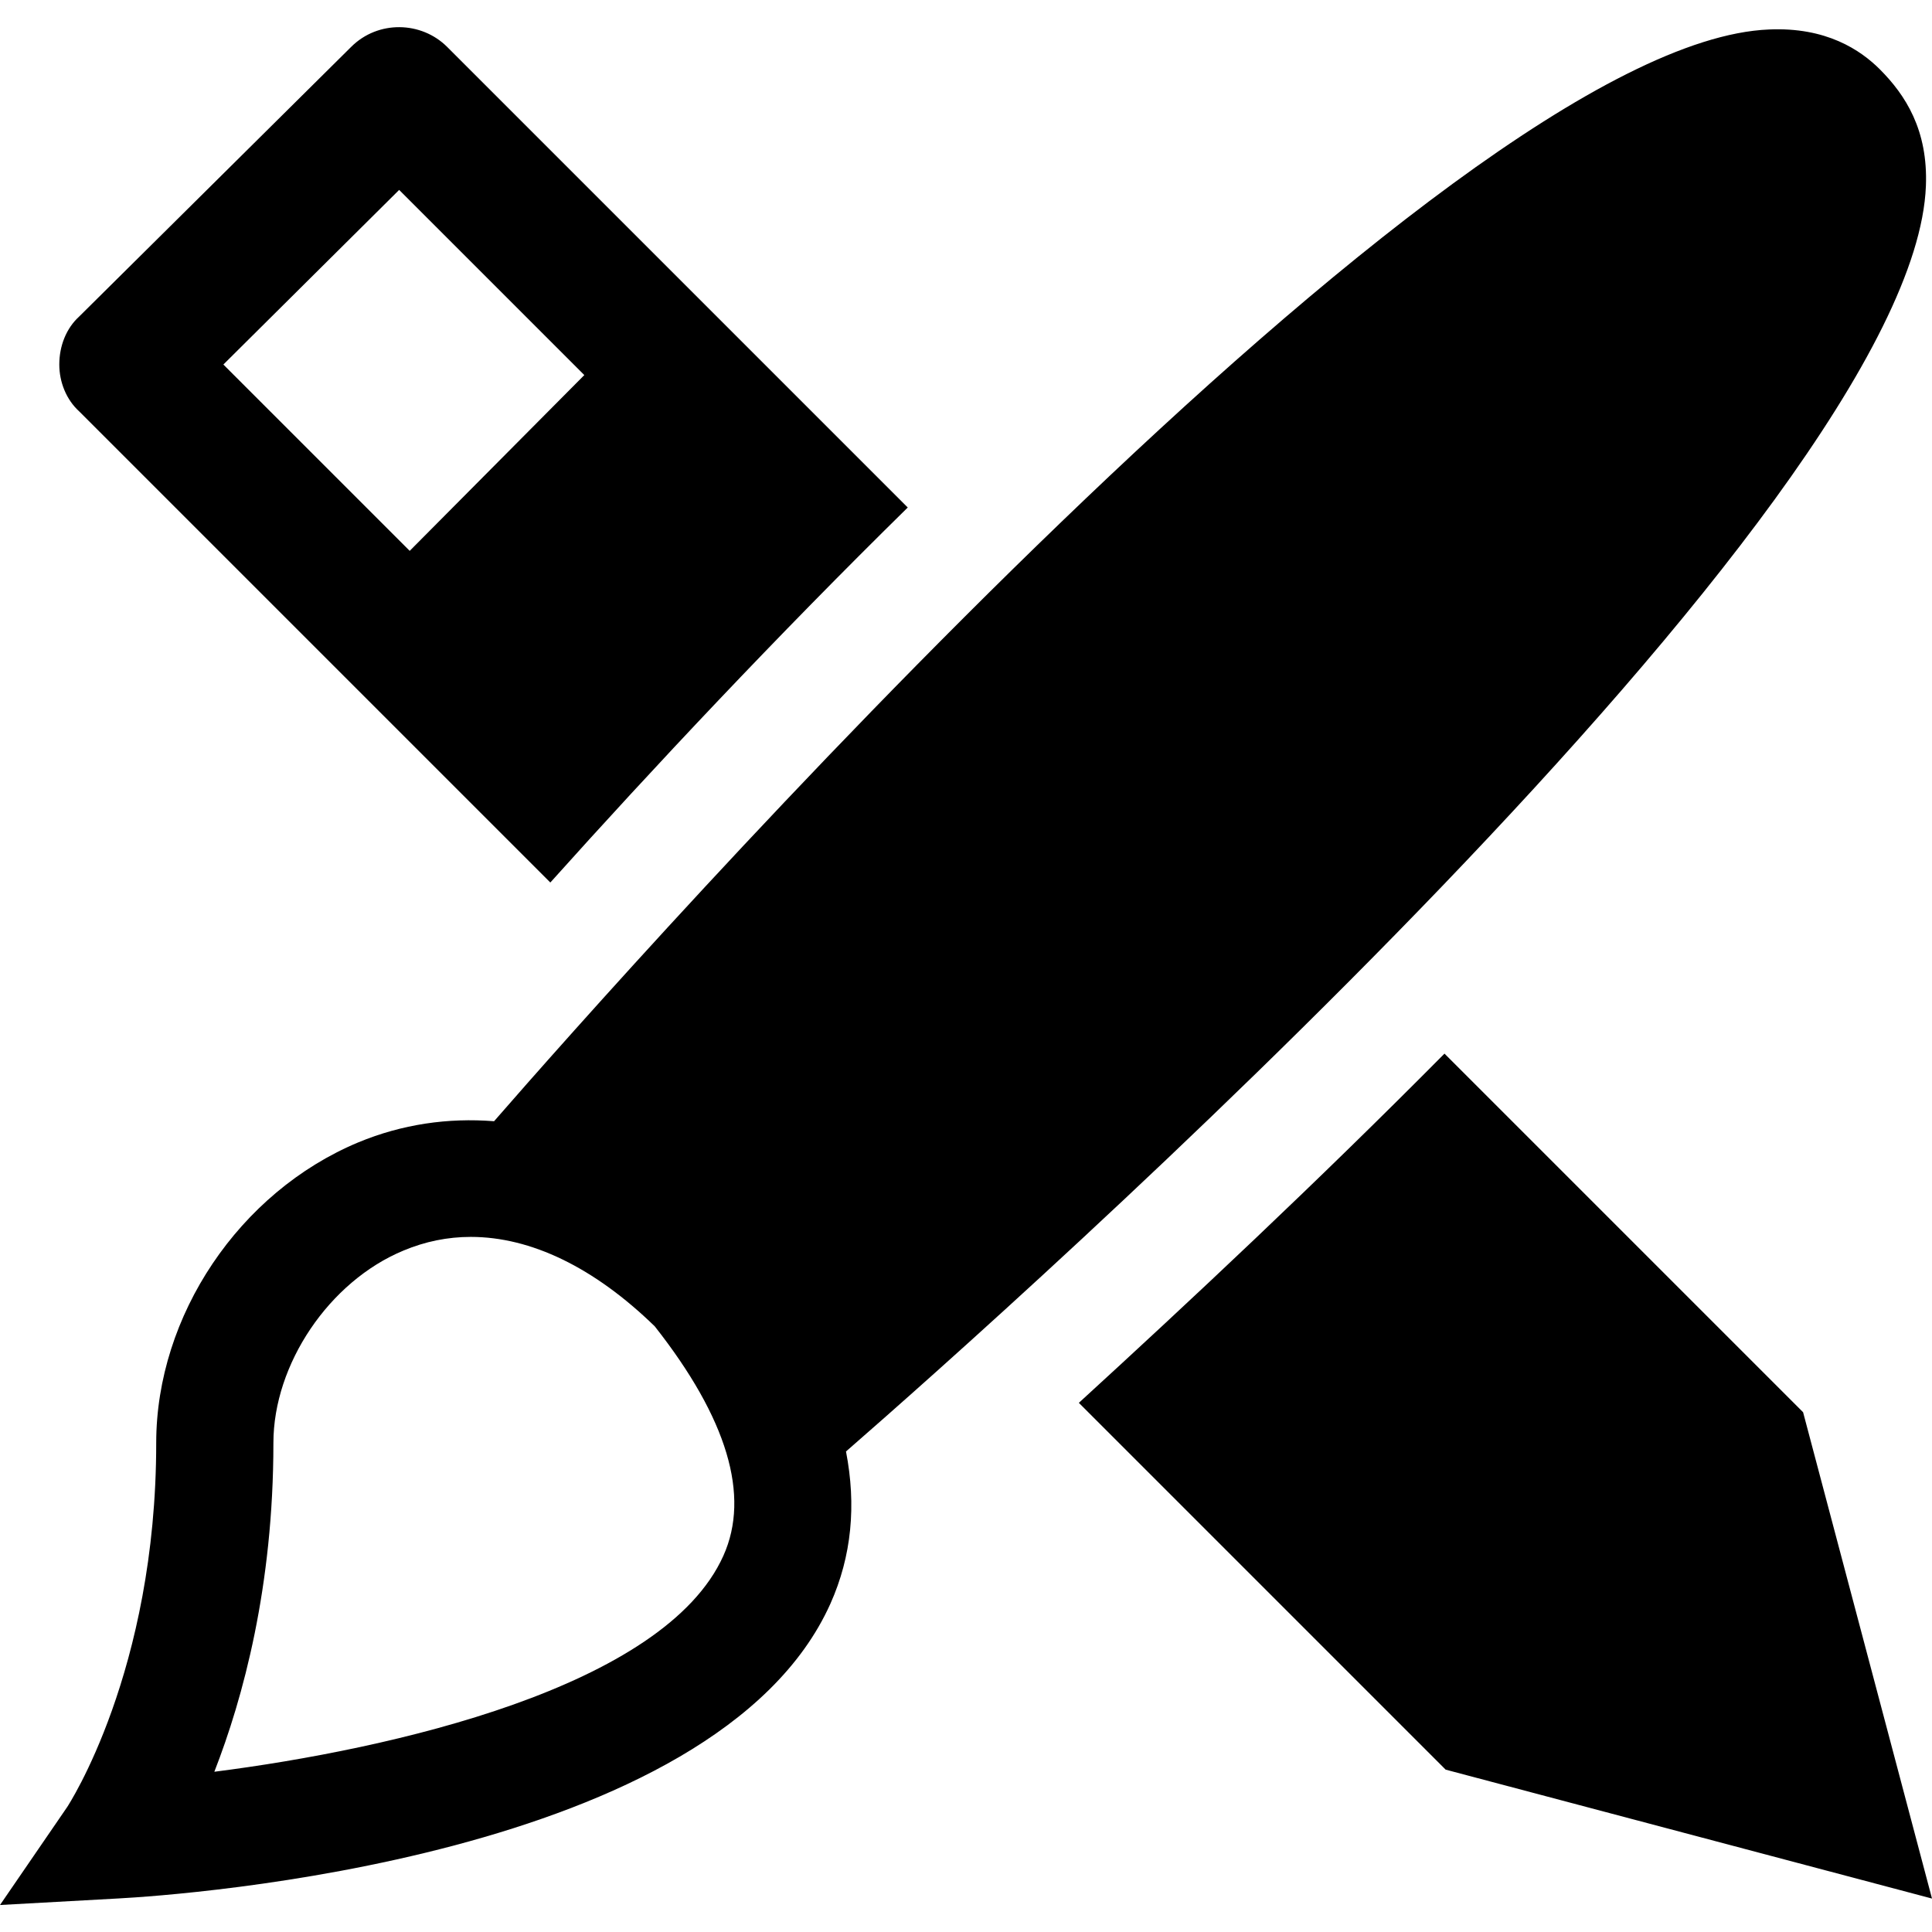 <?xml version="1.0" encoding="utf-8"?><!-- Uploaded to: SVG Repo, www.svgrepo.com, Generator: SVG Repo Mixer Tools -->
<svg fill="#000000" width="800px" height="800px" viewBox="0 0 1920 1920" xmlns="http://www.w3.org/2000/svg">
    <path d="m1920 1886.762-483.32-128.108-364.527-364.528c109.475-100.158 237.584-220.114 363.363-347.058l356.375 356.375L1920 1886.763ZM396.671 188.74l184.01 184.01-173.528 174.694-185.176-185.175 174.694-173.53Zm150.237 688.293c101.322-112.969 224.772-244.571 355.21-372.68L444.421 46.655c-25.622-25.621-68.713-26.786-95.5 0L78.73 314.52c-12.811 11.646-19.799 29.116-19.799 47.75 0 17.47 6.988 34.938 19.799 46.585l468.179 468.179Zm172.015 668.96c-58.58 130.904-329.705 192.28-505.913 214.757 28.533-73.139 58.697-184.01 58.697-326.794 0-78.263 55.436-160.485 129.157-191.115 21.662-9.084 44.023-13.626 66.966-13.626 59.745 0 122.635 30.28 182.846 88.861 72.09 91.54 95.033 168.288 68.247 227.917ZM1913.944 184.896c2.213-55.785-20.381-90.49-45.653-115.88-19.333-19.333-53.34-42.276-110.29-39.713-320.738 13.043-1132.947 931-1266.995 1084.964-45.654-3.61-91.307 2.911-135.097 21.08-118.093 49.38-200.665 172.131-200.665 298.61 0 227.334-87.696 360.567-88.395 361.732L0 1893.168l117.976-6.522c60.444-3.261 593.61-39.714 707.277-292.903 21.196-47.4 25.855-97.945 15.49-151.285 162.348-141.385 1060.74-938.454 1073.2-1257.562h.001Z" fill-rule="evenodd"/>
</svg>